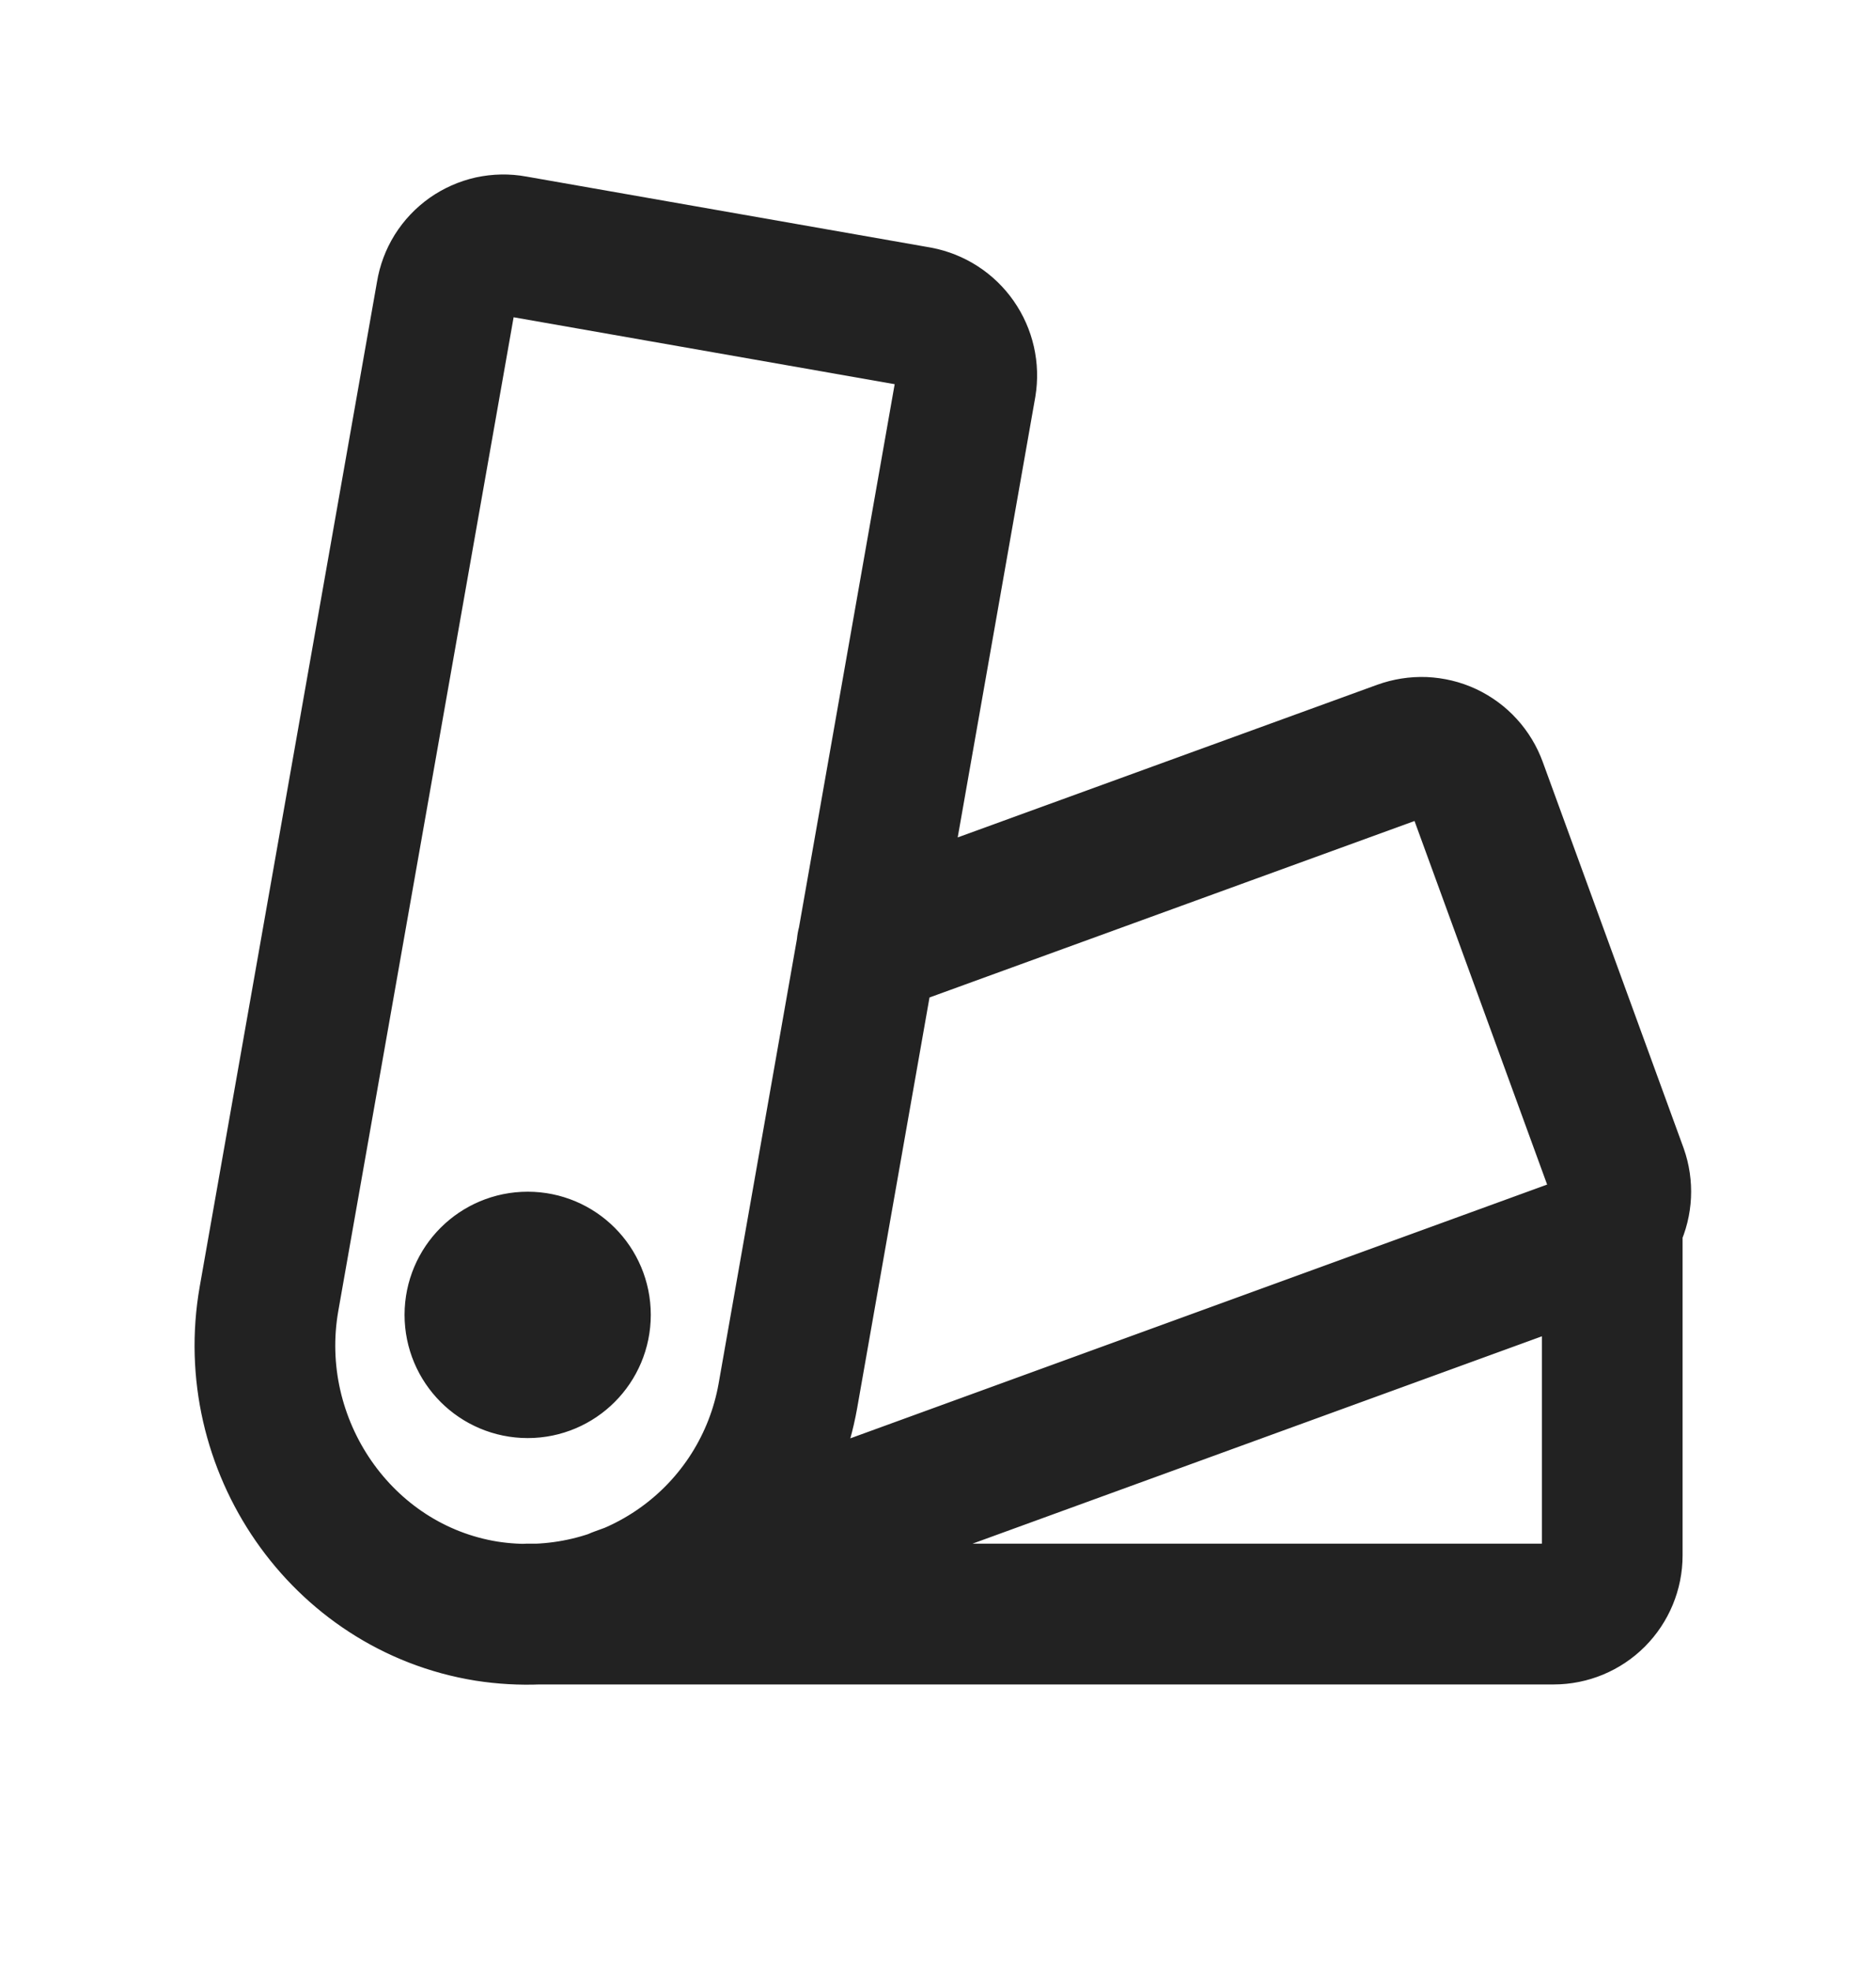<?xml version="1.0" encoding="UTF-8"?> <svg xmlns="http://www.w3.org/2000/svg" width="20" height="21" viewBox="0 0 20 21" fill="none"><path d="M9.243 10.072L14.938 8.001C15.016 7.973 15.098 7.96 15.18 7.963C15.263 7.967 15.344 7.986 15.419 8.021C15.493 8.056 15.561 8.105 15.616 8.166C15.672 8.227 15.715 8.299 15.743 8.376L17.243 12.486C17.298 12.641 17.29 12.812 17.22 12.961C17.149 13.111 17.023 13.226 16.868 13.283L6.587 17.025M17.188 13.017V16.572C17.188 16.738 17.122 16.896 17.005 17.014C16.888 17.131 16.729 17.197 16.563 17.197H5.626M5.861 14.301C5.861 14.508 6.068 14.301 5.861 14.301ZM5.861 14.301C5.861 14.094 5.645 14.009 5.438 14.009M5.861 14.301C5.654 14.301 5.438 14.216 5.438 14.009M5.861 14.301C6.068 14.301 5.626 14.404 5.626 14.197C5.626 13.99 5.645 13.822 5.438 13.822C5.231 13.822 5.438 13.802 5.438 14.009M2.868 13.837L4.759 3.126C4.772 3.046 4.801 2.968 4.844 2.899C4.888 2.829 4.945 2.769 5.011 2.722C5.078 2.675 5.154 2.641 5.234 2.623C5.314 2.606 5.397 2.604 5.477 2.619L9.79 3.376C9.953 3.407 10.097 3.5 10.192 3.636C10.287 3.772 10.325 3.939 10.298 4.103L8.399 14.876C8.269 15.602 7.86 16.248 7.26 16.675C6.66 17.103 5.916 17.279 5.188 17.166C3.634 16.916 2.594 15.392 2.868 13.837ZM5.626 14.572C5.315 14.572 5.063 14.32 5.063 14.009C5.063 13.698 5.315 13.447 5.626 13.447C5.936 13.447 6.188 13.698 6.188 14.009C6.188 14.32 5.936 14.572 5.626 14.572Z" stroke="#222222" stroke-width="1.5" stroke-linecap="round" stroke-linejoin="round"></path></svg> 